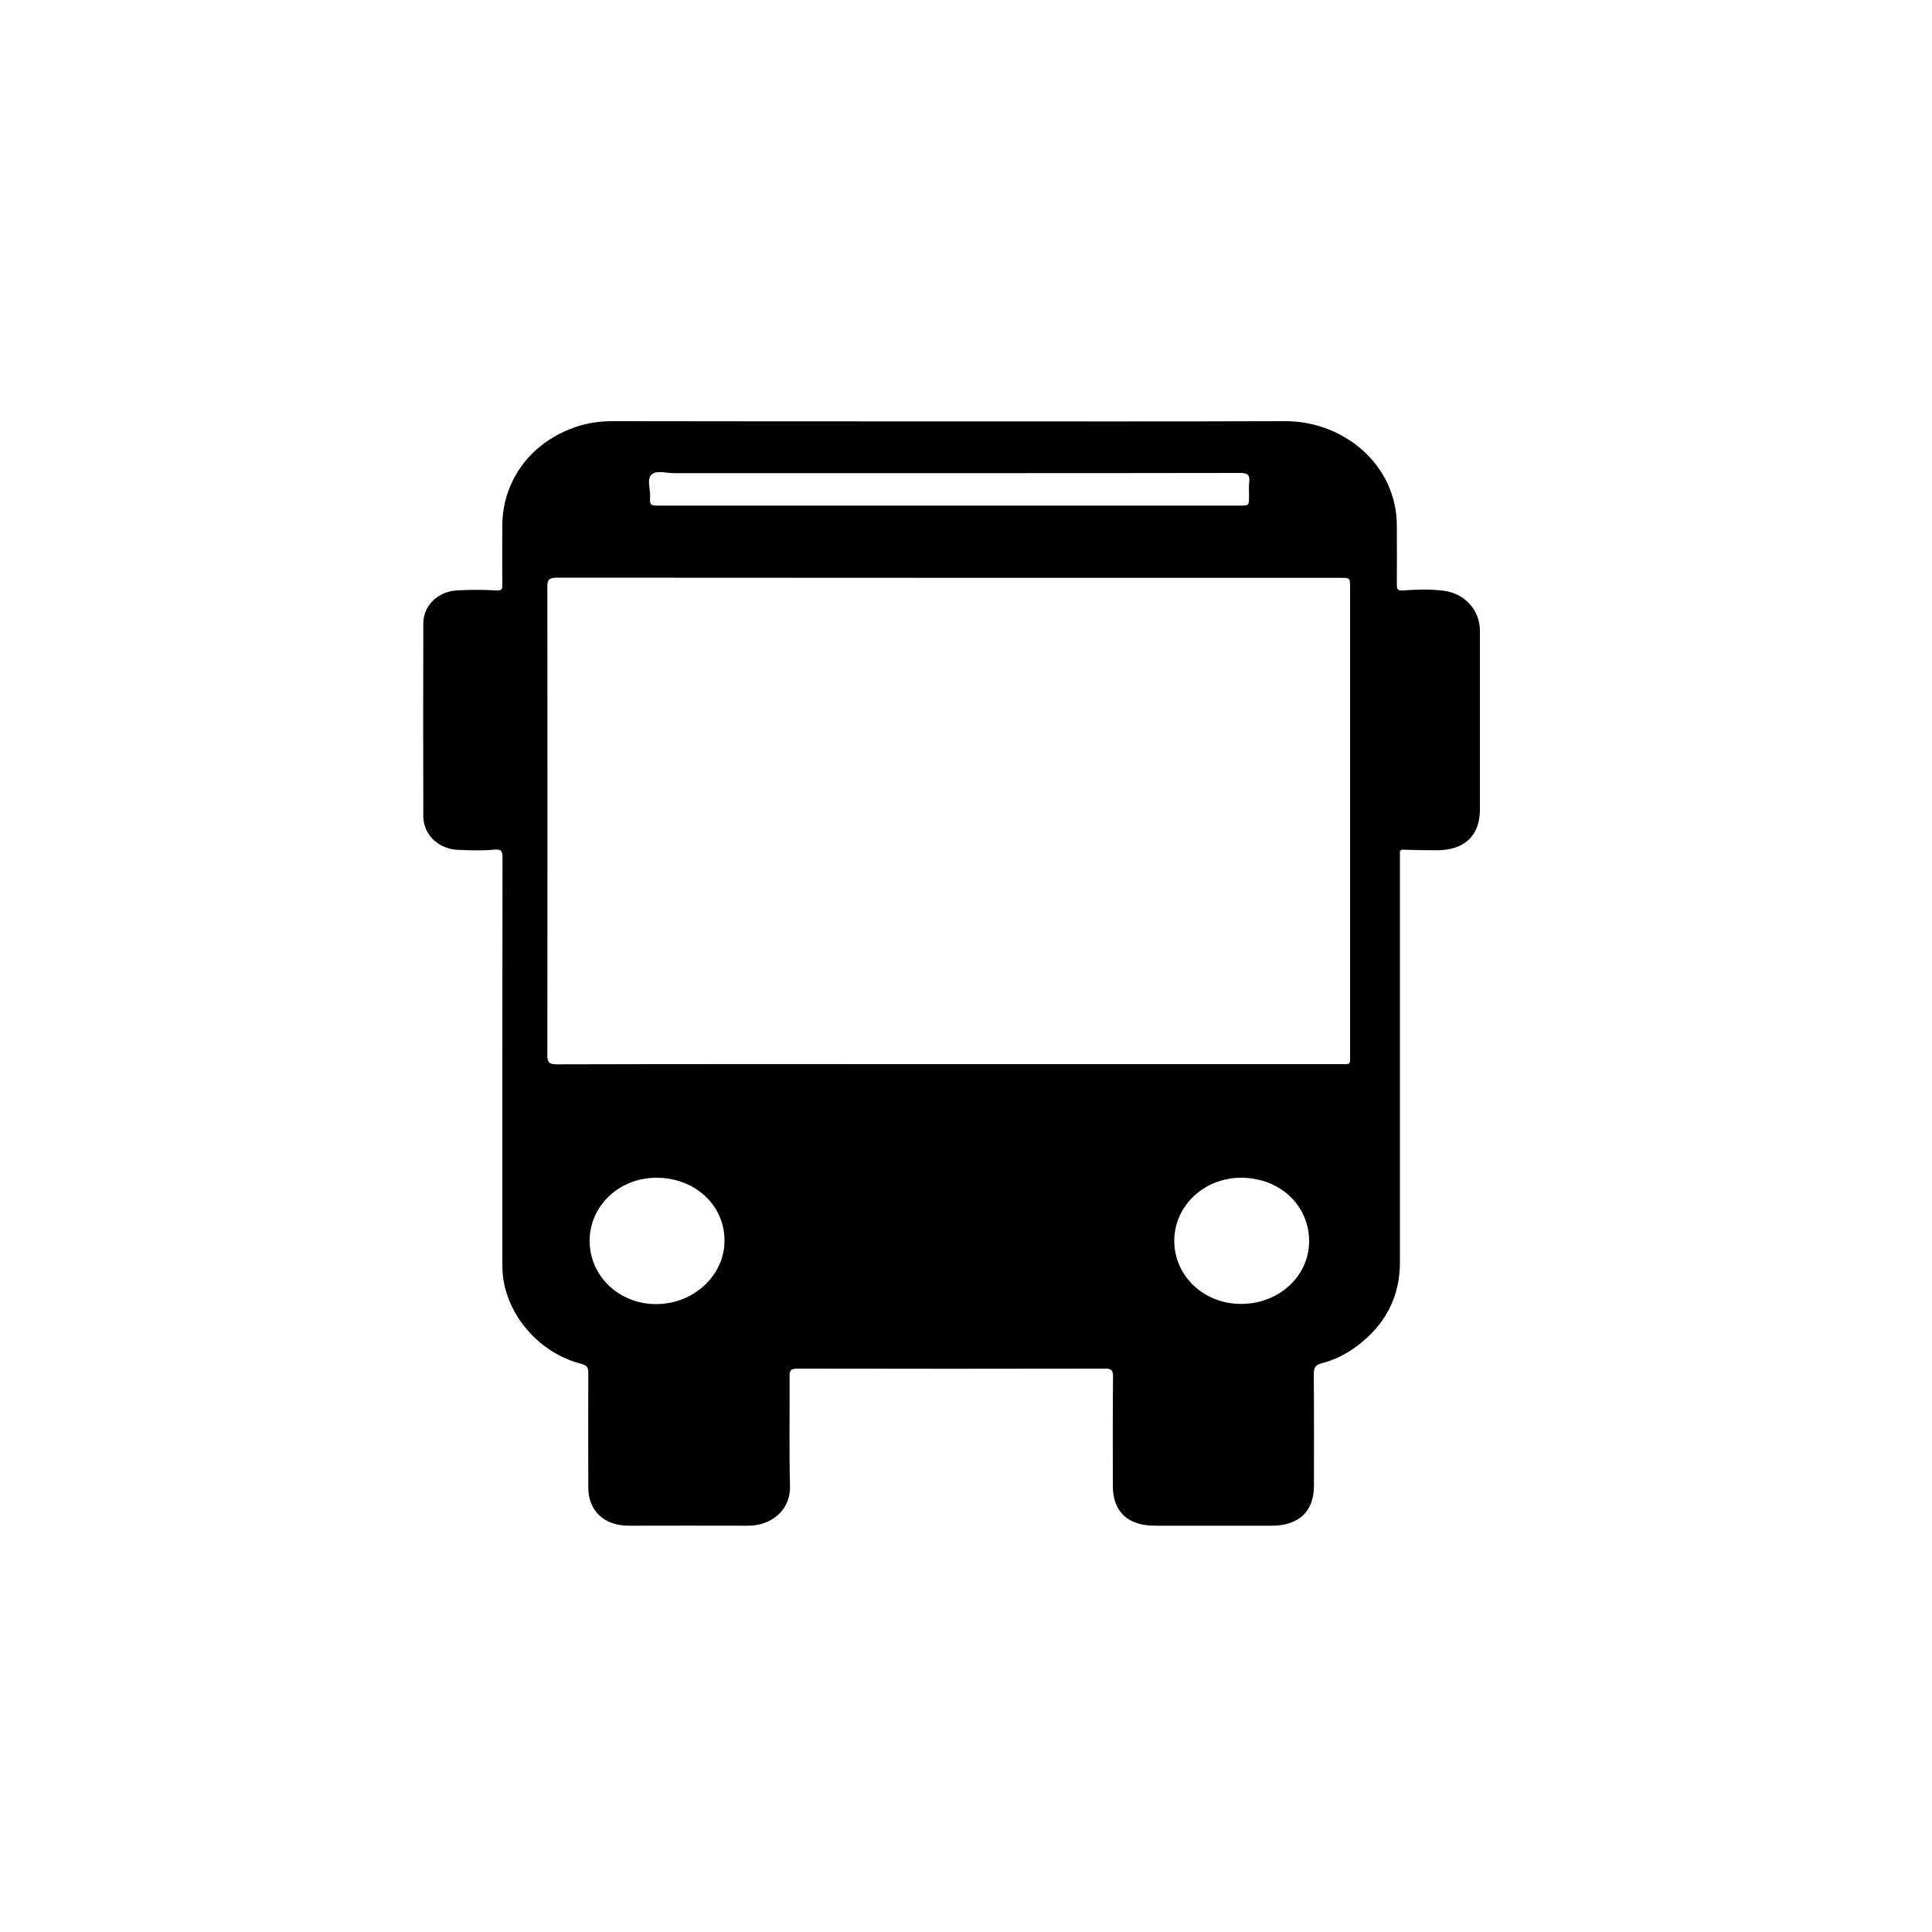 <svg xmlns="http://www.w3.org/2000/svg" xmlns:xlink="http://www.w3.org/1999/xlink" id="Layer_1" x="0px" y="0px" viewBox="0 0 1000 1000" style="enable-background:new 0 0 1000 1000;" xml:space="preserve"><g>	<g>		<path d="M491.5,218.1c57.9,0,115.8,0.1,173.7-0.1c30.1-0.1,57.7,22.4,57.8,54c0,10.2,0.1,20.3,0,30.5c0,2.4,0.2,3.3,3.4,3.1   c6.8-0.5,13.6-0.7,20.4,0.1c11.1,1.2,19.2,10,19.2,20.6c0,30.9,0,61.8,0,92.7c0,13.5-7.9,21-22.1,21.1c-5.8,0-11.5-0.1-17.3-0.3   c-1.7-0.1-2.1,0.5-2,1.8c0,1.1,0,2.2,0,3.3c0,69.5,0,138.9,0,208.4c0,17.8-7.4,32.3-22.1,43.3c-5.4,4.1-11.6,7.3-18.3,9   c-3.5,0.9-4.2,2.5-4.2,5.7c0.2,19.2,0.1,38.5,0.1,57.7c0,13.3-7.8,20.7-21.9,20.7c-20.2,0-40.3,0-60.5,0   c-13.9,0-21.7-7.3-21.7-20.5c0-18.9-0.1-37.7,0.1-56.6c0-3.1-0.6-4.3-4.2-4.2c-53.1,0.1-106.1,0.1-159.2,0c-3.4,0-4.1,1-4,4   c0.1,18.9-0.3,37.7,0.2,56.6c0.4,13.1-10.2,20.8-21.8,20.7c-20.6-0.1-41.1,0-61.7,0c-12.8,0-20.9-7.8-20.9-19.8   c0-19.7-0.1-39.4,0-59.2c0-2.7-0.5-4-3.7-4.8c-21.7-5.5-38.7-25.3-40.6-46.5c-0.2-2.7-0.2-5.4-0.2-8.2c0-69,0-137.9,0.1-206.9   c0-3.4-0.2-5-4.7-4.5c-6,0.6-12,0.3-18.1,0.1c-10.2-0.3-18.2-7.8-18.2-17.5c-0.1-33.2-0.1-66.5,0-99.7c0-9.1,7.4-16.5,17.3-17.1   c6.8-0.4,13.6-0.4,20.4,0c3.1,0.2,3.2-0.8,3.2-2.9c0-10.3-0.1-20.6,0-30.9c0.2-23.6,15.3-43.5,38.9-51.1   c5.9-1.9,11.9-2.7,18.1-2.7C375.2,218.1,433.3,218.1,491.5,218.1z M491,550.8c67.3,0,134.7,0,202,0c6.4,0,5.8,0.7,5.8-5.3   c0-80.5,0-161,0-241.5c0-4.9,0-4.9-5-4.9c-135.2,0-270.4,0-405.6-0.1c-4.2,0-4.9,1.2-4.9,4.8c0.1,80.8,0.1,161.5,0,242.3   c0,3.6,0.8,4.8,4.9,4.8C355.8,550.7,423.4,550.8,491,550.8z M491.3,244.9c-47.5,0-95.1,0-142.6,0c-3.9,0-9-1.6-11.4,0.7   c-2.6,2.4-0.7,7.3-0.8,11.1c-0.2,5,0,5,5.2,5c66.9,0,133.8,0,200.8,0c33,0,66,0,99,0c5,0,5,0,5-4.9c0-2.5-0.2-5,0.1-7.4   c0.4-3.6-0.9-4.6-4.7-4.6C591.6,244.9,541.5,244.9,491.3,244.9z M677.6,642.4c0-18.5-15.1-32.7-35-32.8   c-19.3-0.1-34.8,14.5-34.8,32.7c0,18.1,15.3,32.6,34.4,32.6C661.9,675,677.6,660.6,677.6,642.4z M339.8,675   c19.4-0.1,35.3-15,35.2-33c-0.1-18.5-15.5-32.5-35.5-32.4c-19.2,0.1-34.4,14.7-34.3,32.8C305.3,660.7,320.6,675.1,339.8,675z"></path>	</g></g></svg>